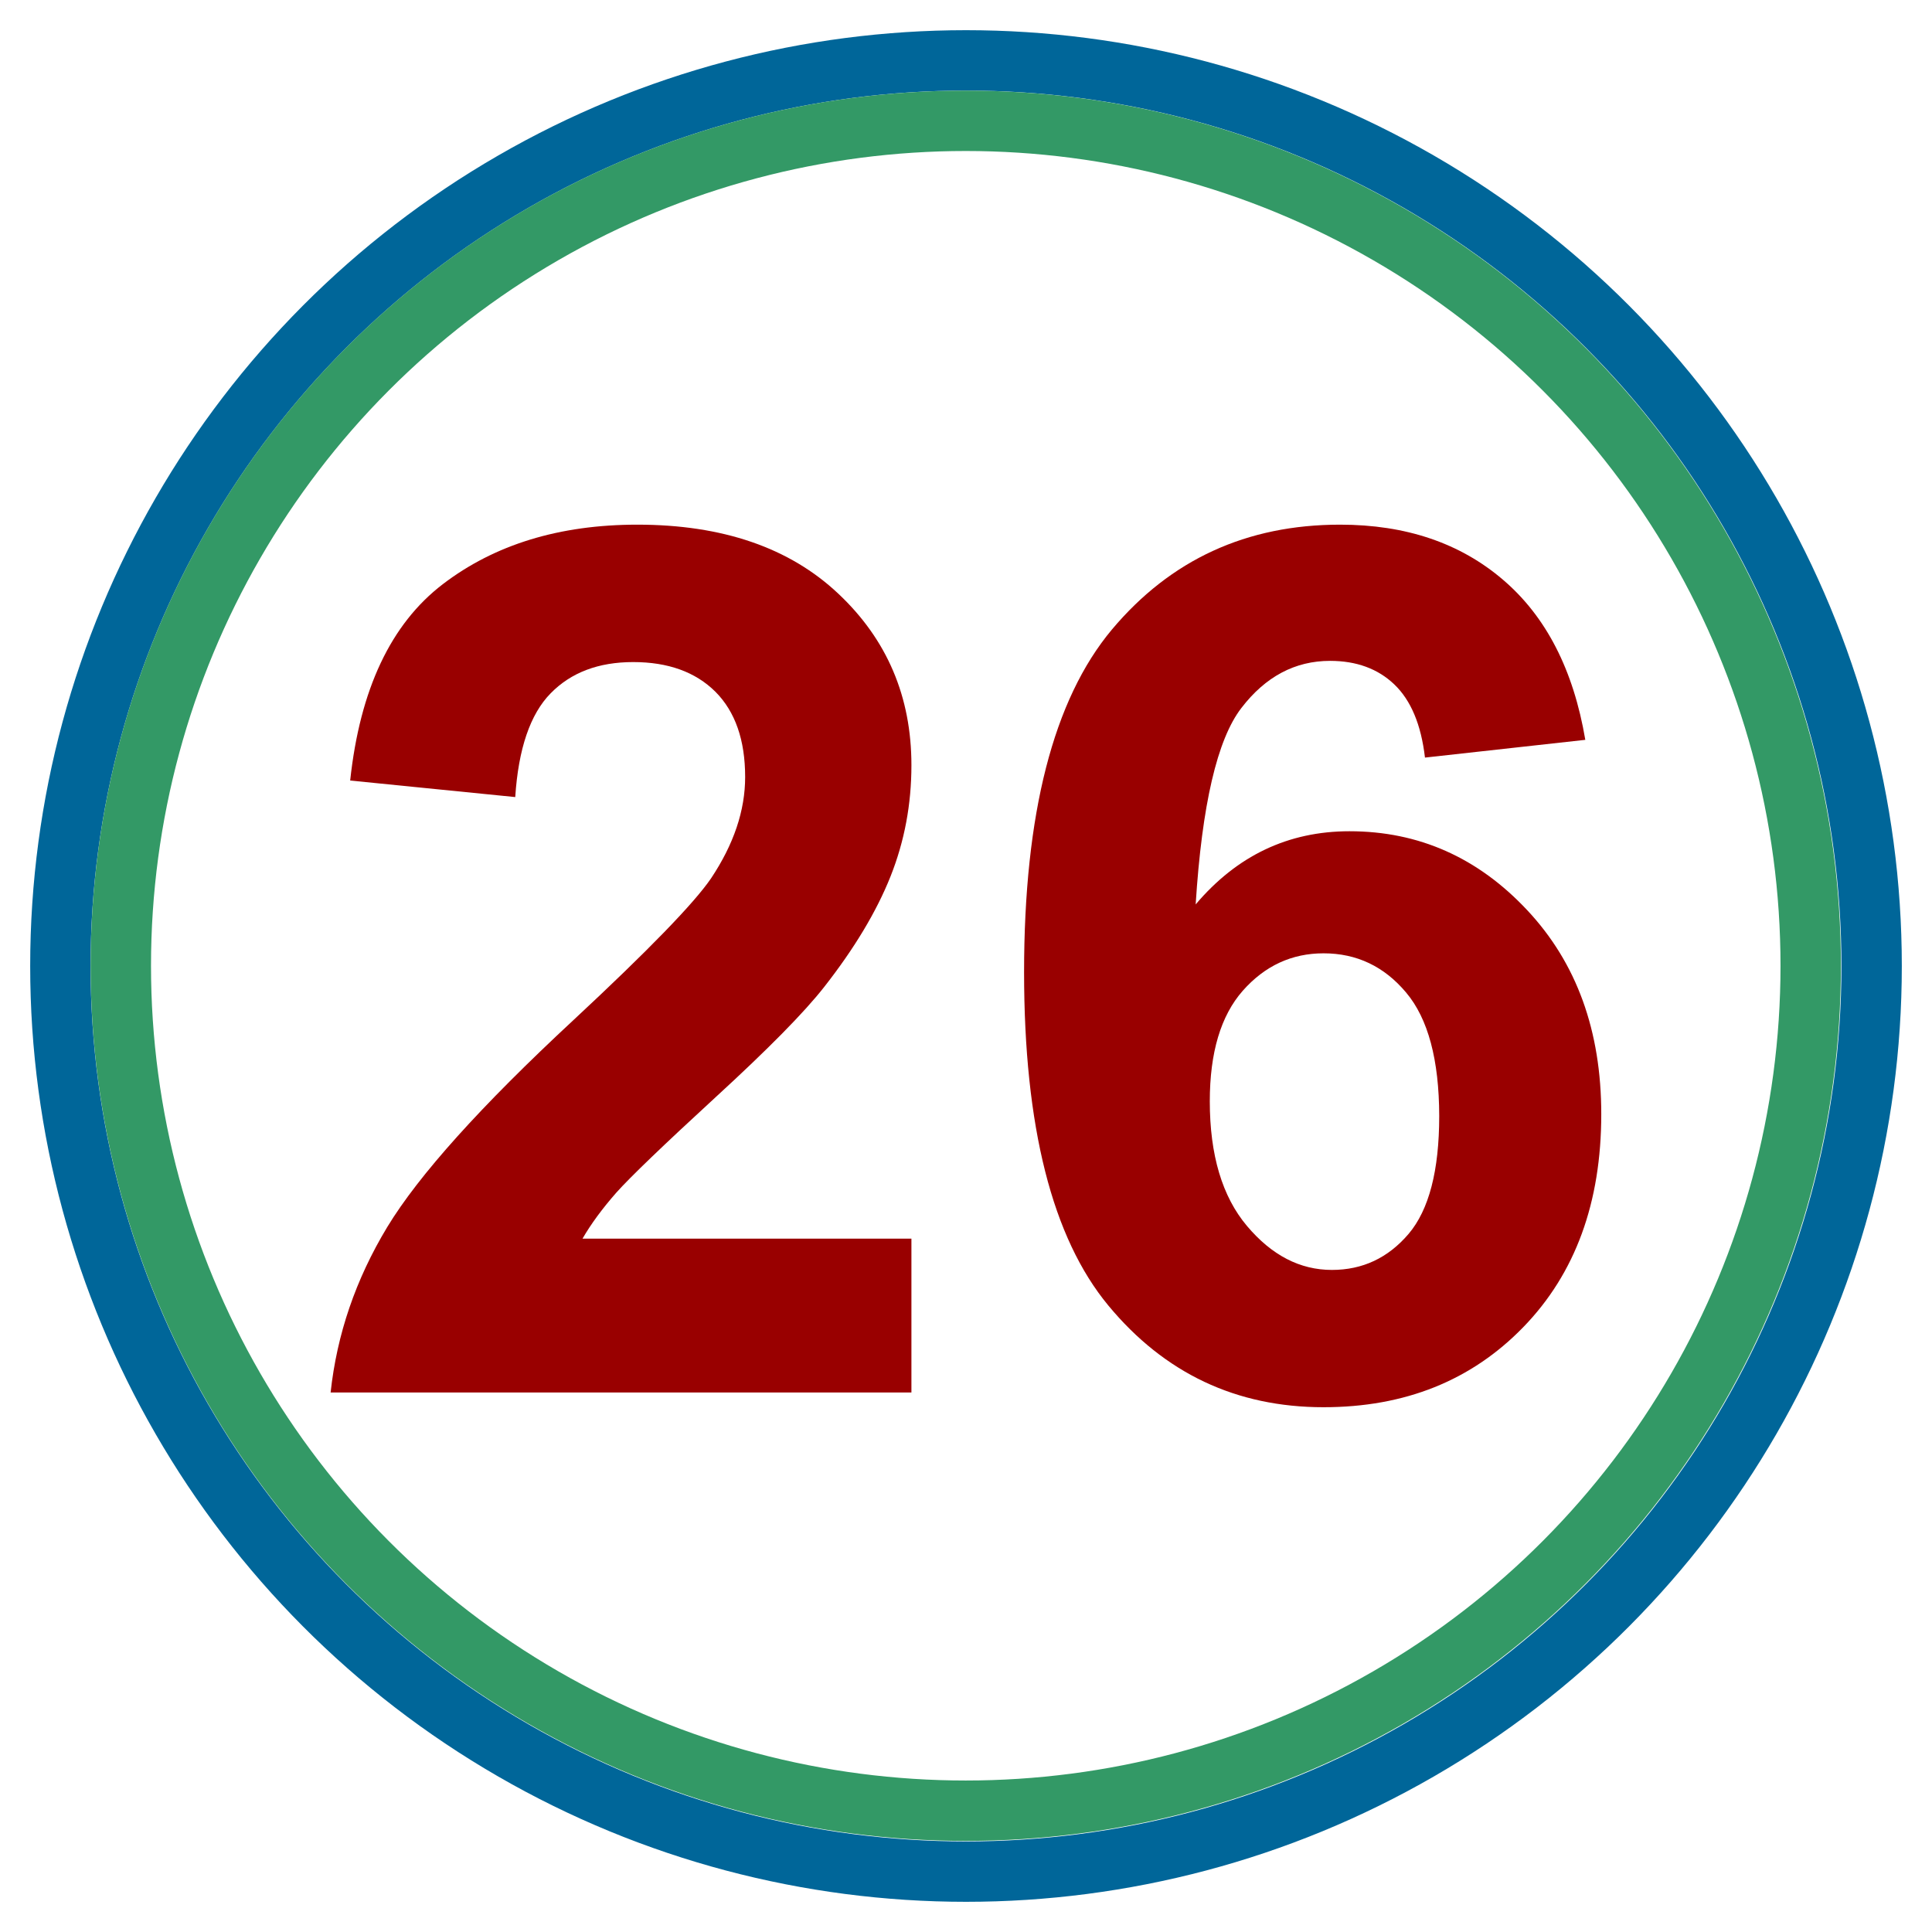 <?xml version="1.0" encoding="UTF-8" standalone="no"?>
<svg
   xmlns:dc="http://purl.org/dc/elements/1.1/"
   xmlns:cc="http://creativecommons.org/ns#"
   xmlns:rdf="http://www.w3.org/1999/02/22-rdf-syntax-ns#"
   xmlns:svg="http://www.w3.org/2000/svg"
   xmlns="http://www.w3.org/2000/svg"
   xmlns:sodipodi="http://sodipodi.sourceforge.net/DTD/sodipodi-0.dtd"
   xmlns:inkscape="http://www.inkscape.org/namespaces/inkscape"
   version="1.0"
   width="16"
   height="16"
   id="svg2"
   inkscape:version="0.48.4 r9939"
   sodipodi:docname="025 circle.svg">
  <defs
     id="defs12">
    <inkscape:perspective
       sodipodi:type="inkscape:persp3d"
       inkscape:vp_x="0 : 8 : 1"
       inkscape:vp_y="0 : 1000 : 0"
       inkscape:vp_z="16 : 8 : 1"
       inkscape:persp3d-origin="8 : 5.3333333 : 1"
       id="perspective16" />
  </defs>
  <sodipodi:namedview
     pagecolor="#ffffff"
     bordercolor="#666666"
     borderopacity="1"
     objecttolerance="10"
     gridtolerance="10"
     guidetolerance="10"
     inkscape:pageopacity="0"
     inkscape:pageshadow="2"
     inkscape:window-width="1920"
     inkscape:window-height="1018"
     id="namedview10"
     showgrid="false"
     inkscape:zoom="51.9375"
     inkscape:cx="8"
     inkscape:cy="8"
     inkscape:window-x="-8"
     inkscape:window-y="-8"
     inkscape:window-maximized="1"
     inkscape:current-layer="svg2"
     inkscape:showpageshadow="false"
     showborder="false" />
  <circle
     sodipodi:ry="7.5"
     sodipodi:rx="7.5"
     sodipodi:cy="8"
     sodipodi:cx="8"
     id="circle6"
     style="fill:none;stroke:#006699;stroke-opacity:1;fill-opacity:1;stroke-width:0.5;stroke-miterlimit:4;stroke-dasharray:none"
     r="7.5"
     cy="8"
     cx="8" />
  <g
     style="font-size:10px;font-style:normal;font-variant:normal;font-weight:bold;font-stretch:normal;text-align:center;line-height:125%;letter-spacing:0px;word-spacing:0px;text-anchor:middle;fill:#990000;fill-opacity:1;stroke:none;font-family:Arial;-inkscape-font-specification:Arial Bold"
     id="text2999">
    <path
       d="m 7.548,10.258 0,1.274 -4.81,0 c 0.052,-0.482 0.208,-0.938 0.469,-1.37 C 3.468,9.732 3.982,9.16 4.75,8.447 5.369,7.871 5.748,7.48 5.888,7.275 6.077,6.992 6.171,6.712 6.171,6.435 6.171,6.129 6.089,5.894 5.925,5.729 5.76,5.565 5.533,5.483 5.244,5.483 4.957,5.483 4.729,5.569 4.56,5.742 4.391,5.914 4.293,6.201 4.267,6.601 L 2.9,6.464 C 2.981,5.709 3.237,5.167 3.667,4.838 4.096,4.51 4.633,4.345 5.278,4.345 5.984,4.345 6.539,4.536 6.943,4.917 7.347,5.297 7.548,5.771 7.548,6.337 7.548,6.66 7.491,6.966 7.375,7.258 7.259,7.549 7.076,7.854 6.826,8.173 6.66,8.385 6.36,8.689 5.927,9.086 5.494,9.484 5.22,9.747 5.104,9.877 4.989,10.008 4.895,10.135 4.824,10.258 z"
       style="fill:#990000"
       id="path3117" />
    <path
       d="M 13.129,6.127 11.801,6.274 C 11.769,6 11.684,5.799 11.547,5.668 11.411,5.538 11.233,5.473 11.015,5.473 10.725,5.473 10.48,5.603 10.28,5.864 10.08,6.124 9.954,6.666 9.902,7.49 10.244,7.086 10.668,6.884 11.176,6.884 c 0.573,4.7e-6 1.064,0.218 1.472,0.654 0.409,0.436 0.613,0.999 0.613,1.689 -5e-6,0.732 -0.215,1.32 -0.645,1.763 -0.43,0.443 -0.981,0.664 -1.655,0.664 -0.723,0 -1.317,-0.281 -1.782,-0.842 C 8.714,10.251 8.481,9.331 8.481,8.051 8.481,6.739 8.723,5.794 9.208,5.214 9.694,4.635 10.323,4.345 11.098,4.345 c 0.544,7.2e-6 0.994,0.152 1.35,0.457 0.356,0.304 0.583,0.746 0.681,1.326 z m -3.11,2.993 c -2e-6,0.446 0.103,0.79 0.308,1.033 0.205,0.243 0.439,0.364 0.703,0.364 0.254,1e-6 0.465,-0.099 0.635,-0.298 0.169,-0.199 0.254,-0.524 0.254,-0.977 C 11.918,8.777 11.827,8.436 11.645,8.22 11.463,8.003 11.235,7.895 10.961,7.895 10.698,7.895 10.475,7.998 10.292,8.205 10.11,8.412 10.019,8.717 10.019,9.121 z"
       style="fill:#990000"
       id="path3119" />
  </g>
  <circle
     sodipodi:ry="7.5"
     sodipodi:rx="7.5"
     sodipodi:cy="8"
     sodipodi:cx="8"
     id="circle6-1"
     style="fill:none;stroke:#339966;stroke-width:0.536;stroke-miterlimit:4;stroke-opacity:1;stroke-dasharray:none"
     r="7.5"
     cy="8"
     cx="8"
     transform="matrix(0.933,0,0,0.933,0.534,0.534)" />
</svg>
